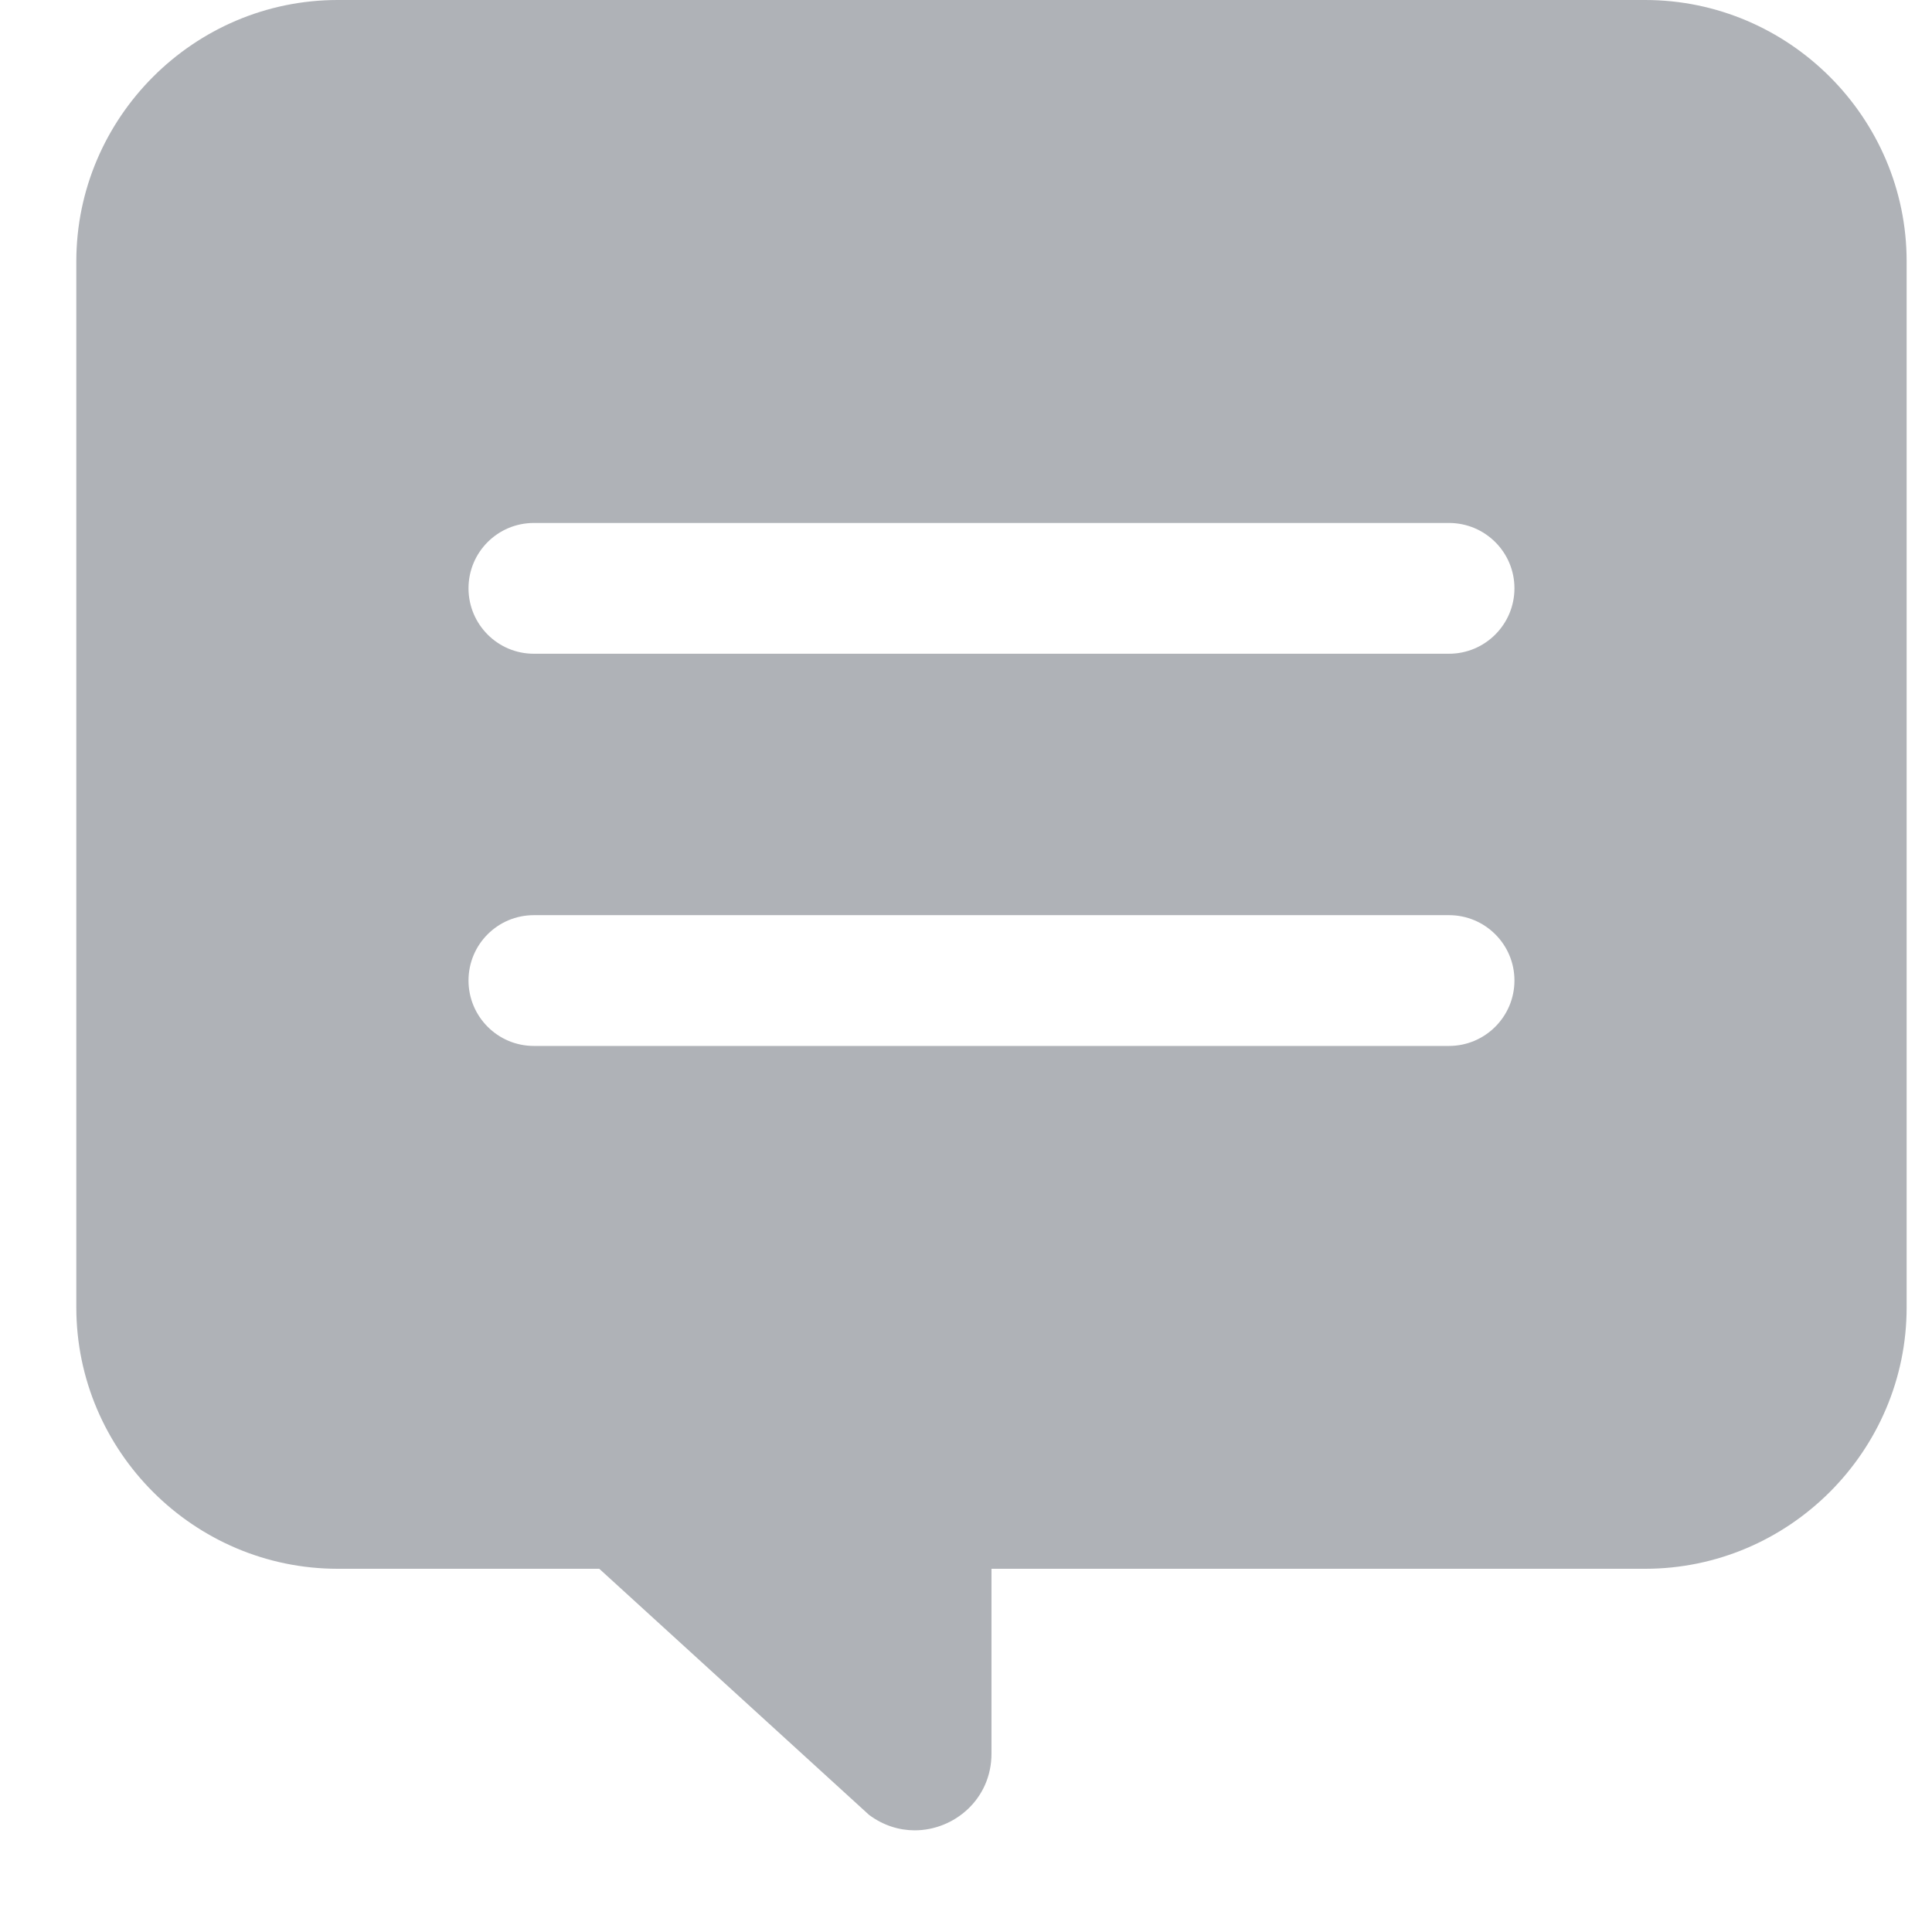 <svg width="16" height="16" viewBox="0 0 16 16" fill="none" xmlns="http://www.w3.org/2000/svg">
<g id="&#229;&#155;&#158;&#231;&#173;&#148;">
<path id="&#229;&#189;&#162;&#231;&#138;&#182;" fill-rule="evenodd" clip-rule="evenodd" d="M13.624 0H2.797C1.606 0 0.632 0.974 0.632 2.165V10.827C0.632 12.018 1.606 12.992 2.797 12.992H4.963L7.197 15.03C7.315 15.118 7.447 15.158 7.575 15.158C7.903 15.158 8.211 14.899 8.211 14.523V12.992H13.624C14.815 12.992 15.79 12.018 15.79 10.827V2.165C15.79 0.974 14.815 0 13.624 0ZM12 8.662H4.421C4.122 8.662 3.88 8.419 3.88 8.12C3.88 7.821 4.122 7.579 4.421 7.579H12C12.299 7.579 12.542 7.821 12.542 8.12C12.542 8.419 12.299 8.662 12 8.662ZM4.421 5.414H12C12.299 5.414 12.542 5.171 12.542 4.872C12.542 4.573 12.299 4.331 12 4.331H4.421C4.122 4.331 3.88 4.573 3.88 4.872C3.88 5.171 4.122 5.414 4.421 5.414Z" fill="#AFB2B7"/>
</g>
</svg>
